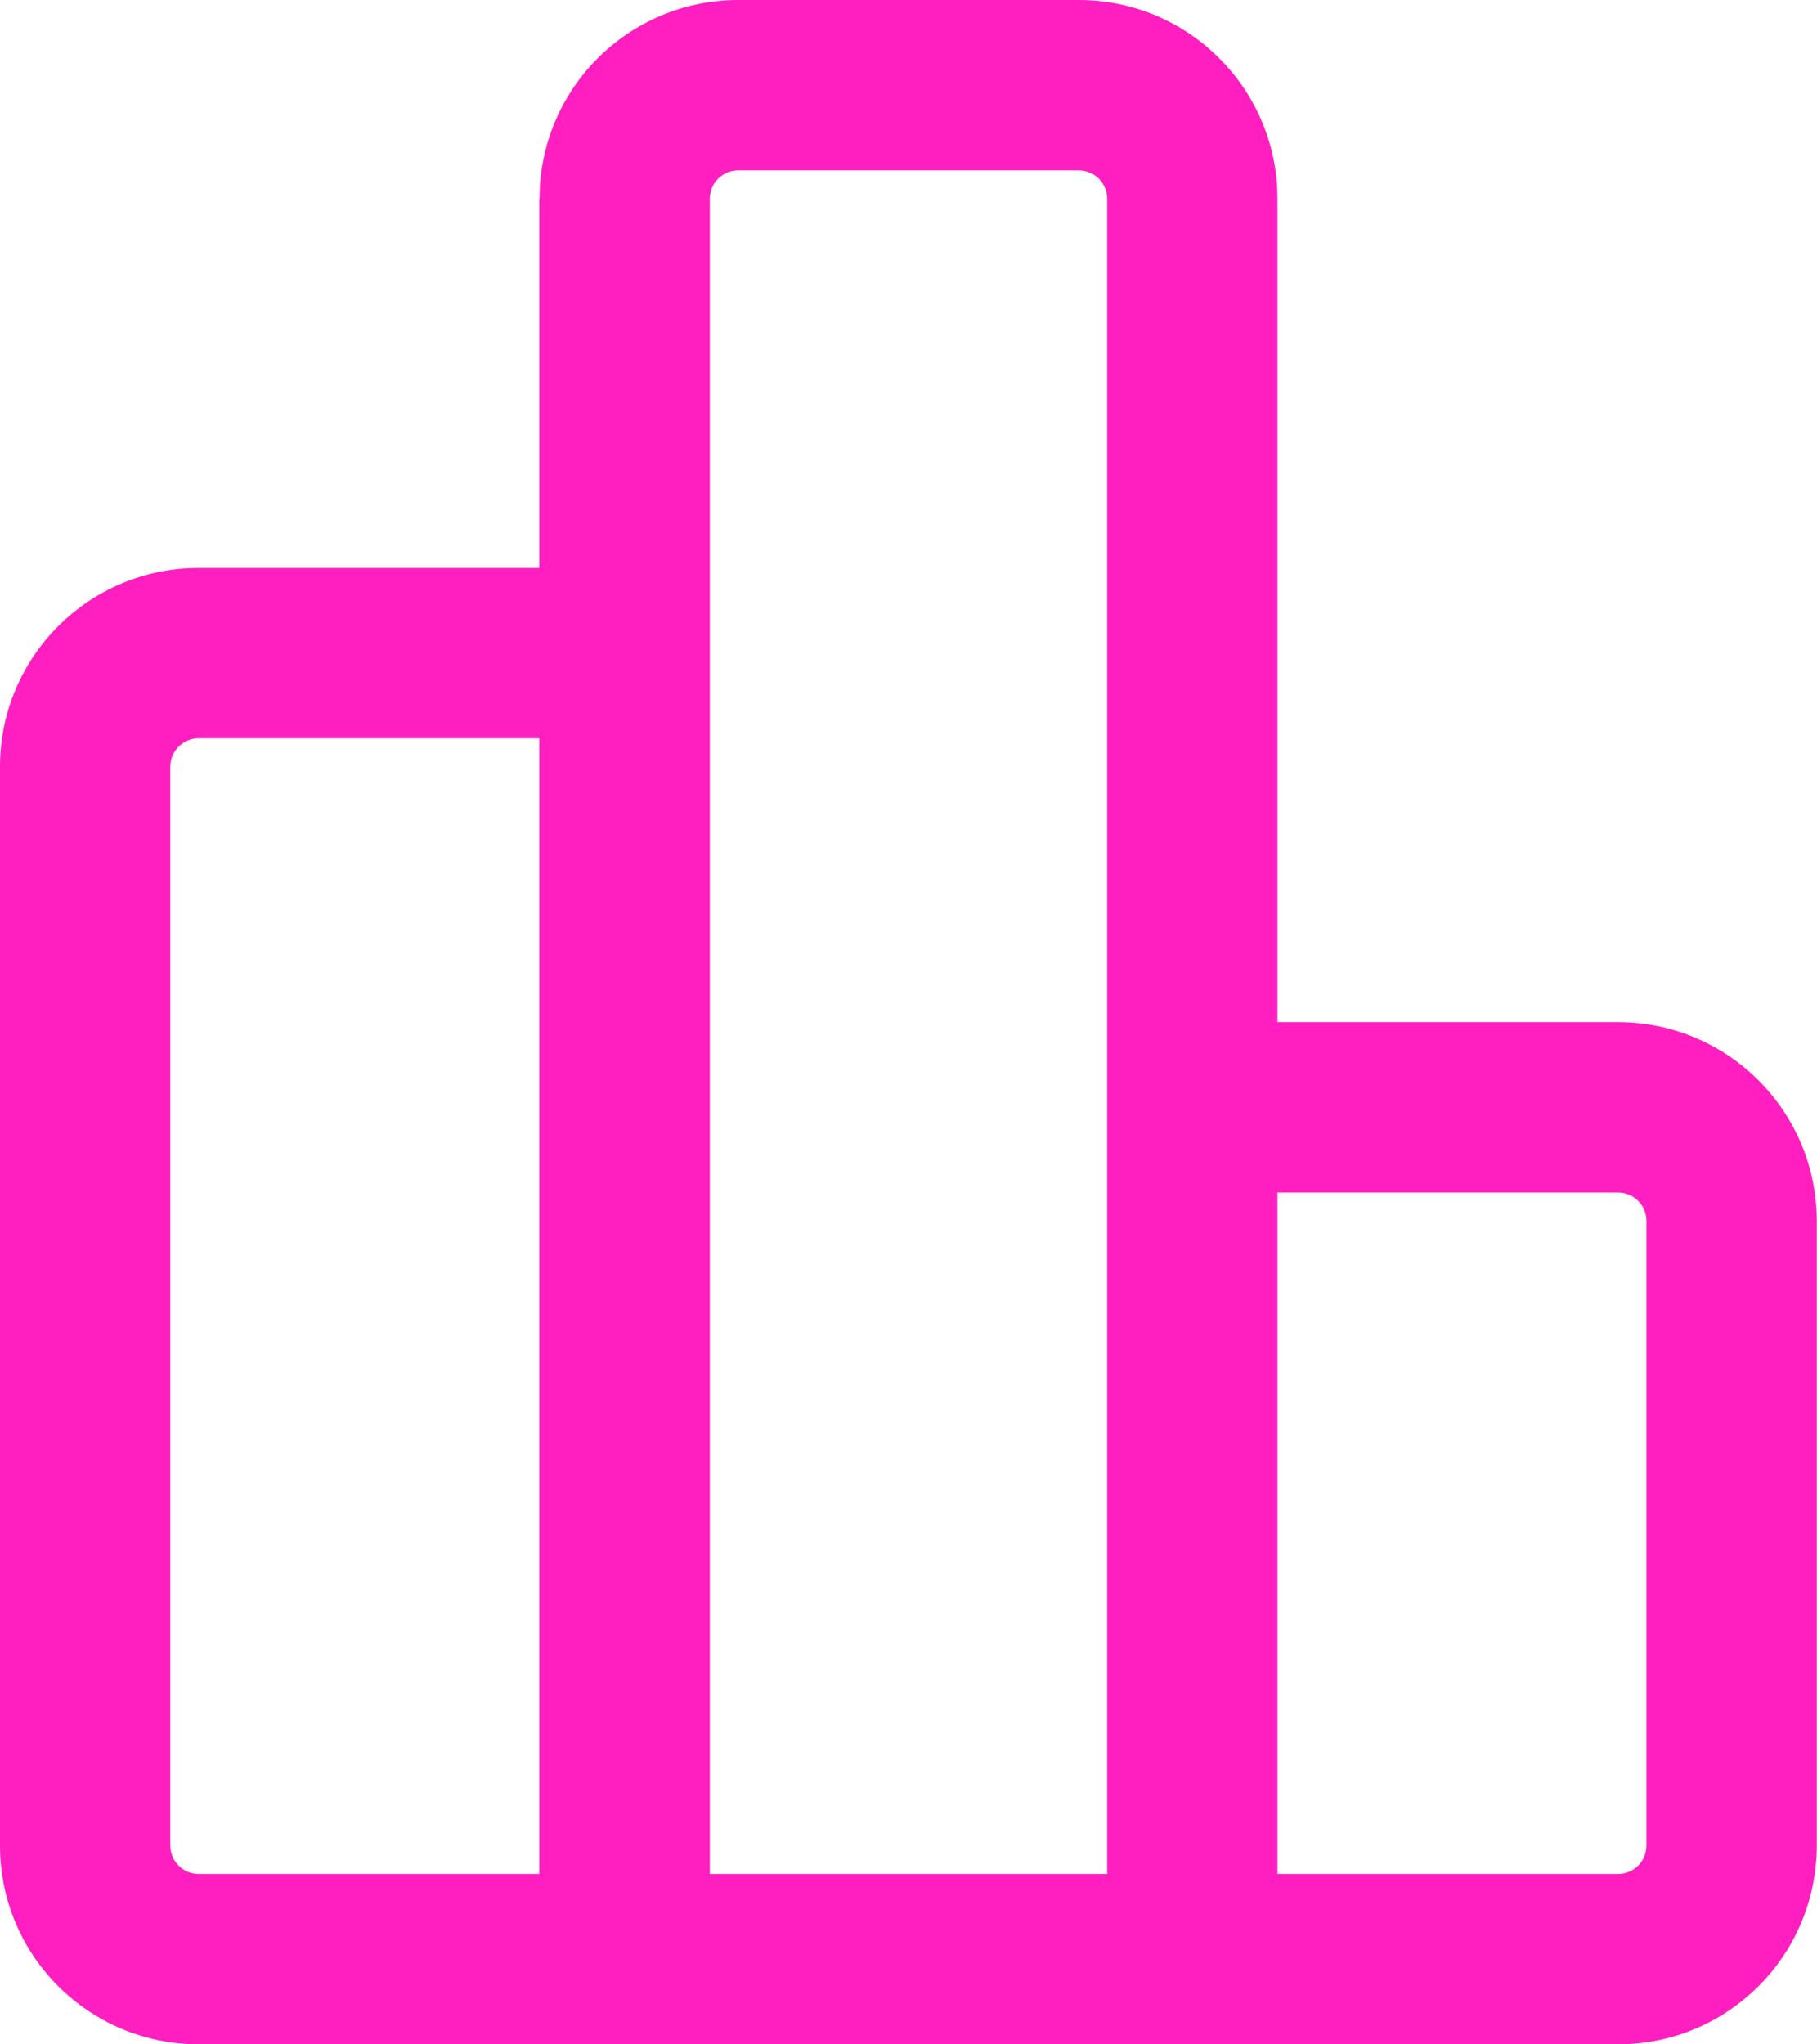<?xml version="1.0" encoding="UTF-8"?><svg id="Layer_2" xmlns="http://www.w3.org/2000/svg" viewBox="0 0 72.98 82.1"><defs><style>.cls-1{fill:#ff1ebf;fill-rule:evenodd;}</style></defs><g id="Layer_1-2"><path class="cls-1" d="M21.67,7.98c0-4.41,3.58-7.98,7.98-7.98h13.68c4.41,0,7.98,3.58,7.98,7.98v33.07h13.68c4.41,0,7.98,3.58,7.98,7.98v25.09c0,4.41-3.57,7.98-7.98,7.98H7.98c-4.41,0-7.98-3.57-7.98-7.98V30.79c0-4.41,3.58-7.98,7.98-7.98h13.68V7.98ZM21.67,29.65H7.98c-.63,0-1.14.51-1.14,1.14v43.33c0,.63.51,1.14,1.14,1.14h13.68V29.65ZM28.51,75.26h15.96V7.98c0-.63-.51-1.14-1.14-1.14h-13.68c-.63,0-1.14.51-1.14,1.14v67.28ZM51.31,75.26h13.68c.63,0,1.14-.51,1.14-1.14v-25.09c0-.63-.51-1.14-1.14-1.14h-13.68v27.37Z"/></g></svg>